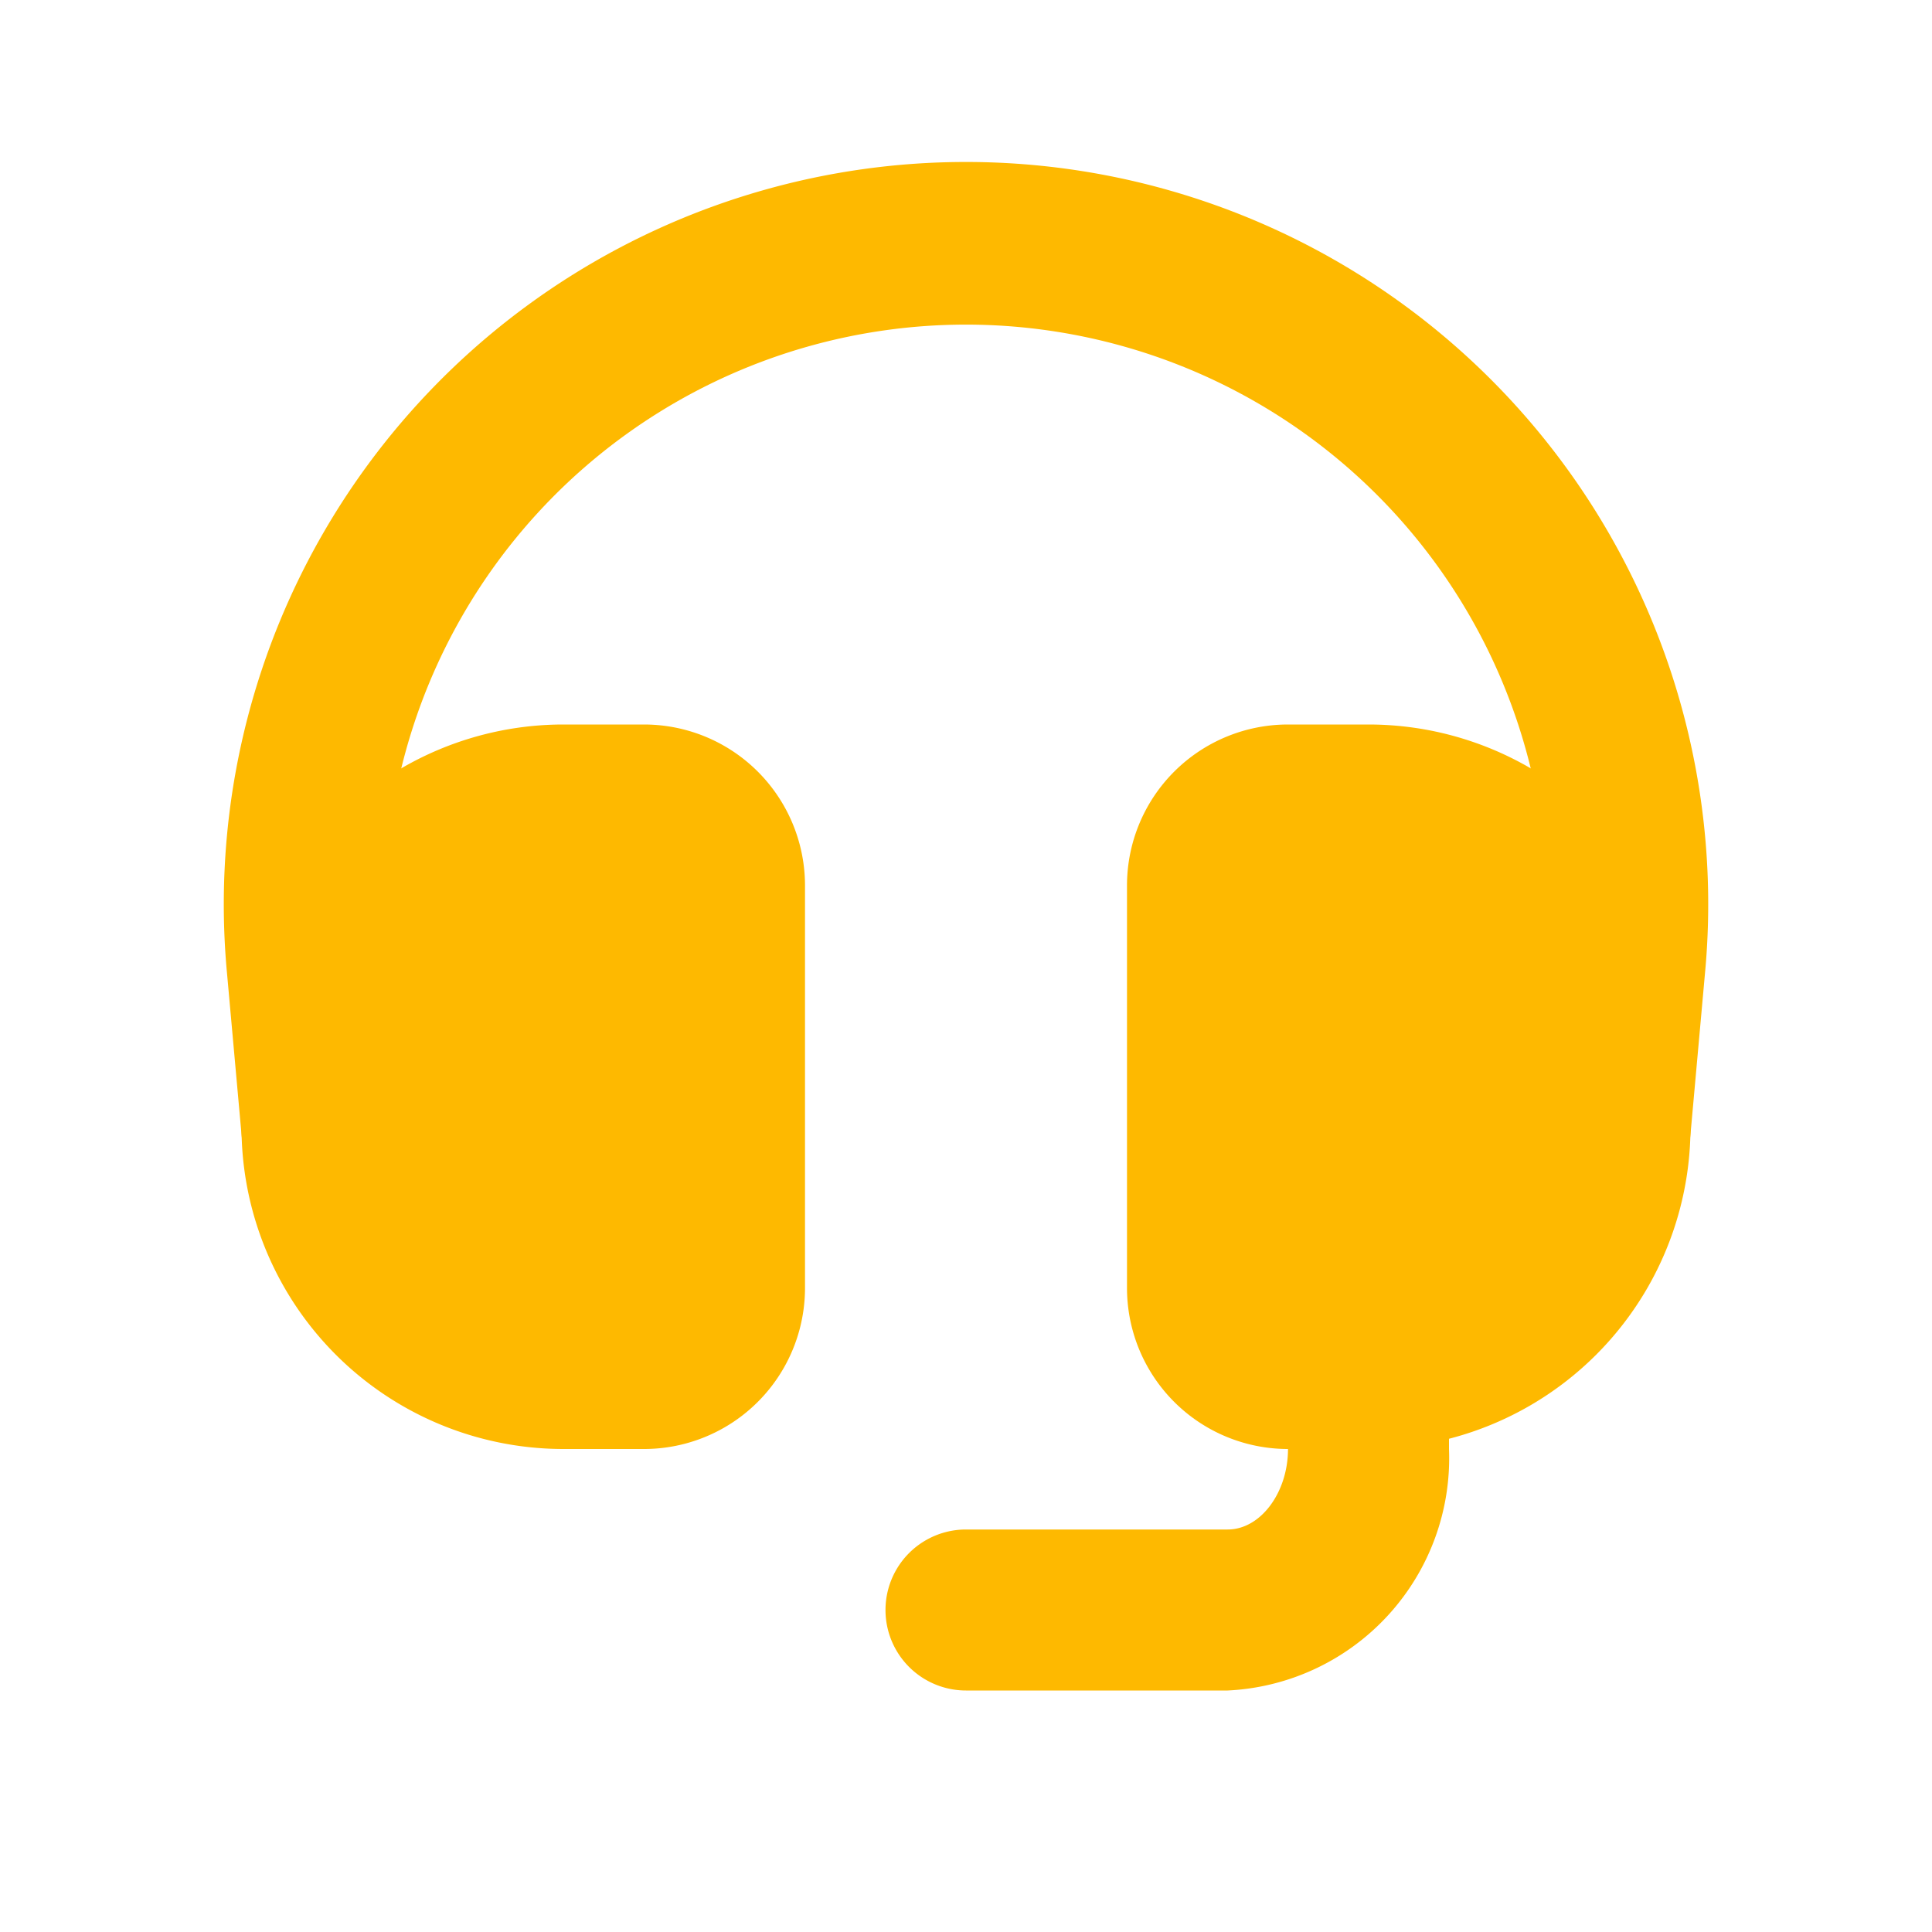 <!DOCTYPE svg PUBLIC "-//W3C//DTD SVG 1.1//EN" "http://www.w3.org/Graphics/SVG/1.1/DTD/svg11.dtd">
<!-- Uploaded to: SVG Repo, www.svgrepo.com, Transformed by: SVG Repo Mixer Tools -->
<svg width="800px" height="800px" viewBox="0 0 24 24" xmlns="http://www.w3.org/2000/svg" id="headset-alt" class="icon glyph" fill="#feb900" stroke="#feb900" stroke-width="0">
<g id="SVGRepo_bgCarrier" stroke-width="0"/>
<g id="SVGRepo_tracerCarrier" stroke-linecap="round" stroke-linejoin="round"/>
<g id="SVGRepo_iconCarrier">
<path d="M8,9H7a4,4,0,0,0-4,4v1a4,4,0,0,0,4,4H8a2,2,0,0,0,2-2V11A2,2,0,0,0,8,9Z" style="fill:#feb900"/>
<path d="M17,9H16a2,2,0,0,0-2,2v5a2,2,0,0,0,2,2h1a4,4,0,0,0,4-4V13A4,4,0,0,0,17,9Z" style="fill:#feb900"/>
<path d="M20,15h-.09A1,1,0,0,1,19,13.91l.19-2a7.22,7.22,0,1,0-14.38,0l.19,2a1,1,0,0,1-2,.18l-.18-2a9.22,9.22,0,1,1,18.36,0l-.18,2A1,1,0,0,1,20,15Z" style="fill:#feb900"/>
<path d="M15.25,21H12a1,1,0,0,1,0-2h3.25c.41,0,.75-.46.75-1V17a1,1,0,0,1,2,0v1A2.89,2.89,0,0,1,15.25,21Z" style="fill:#feb900"/>
</g>
</svg>